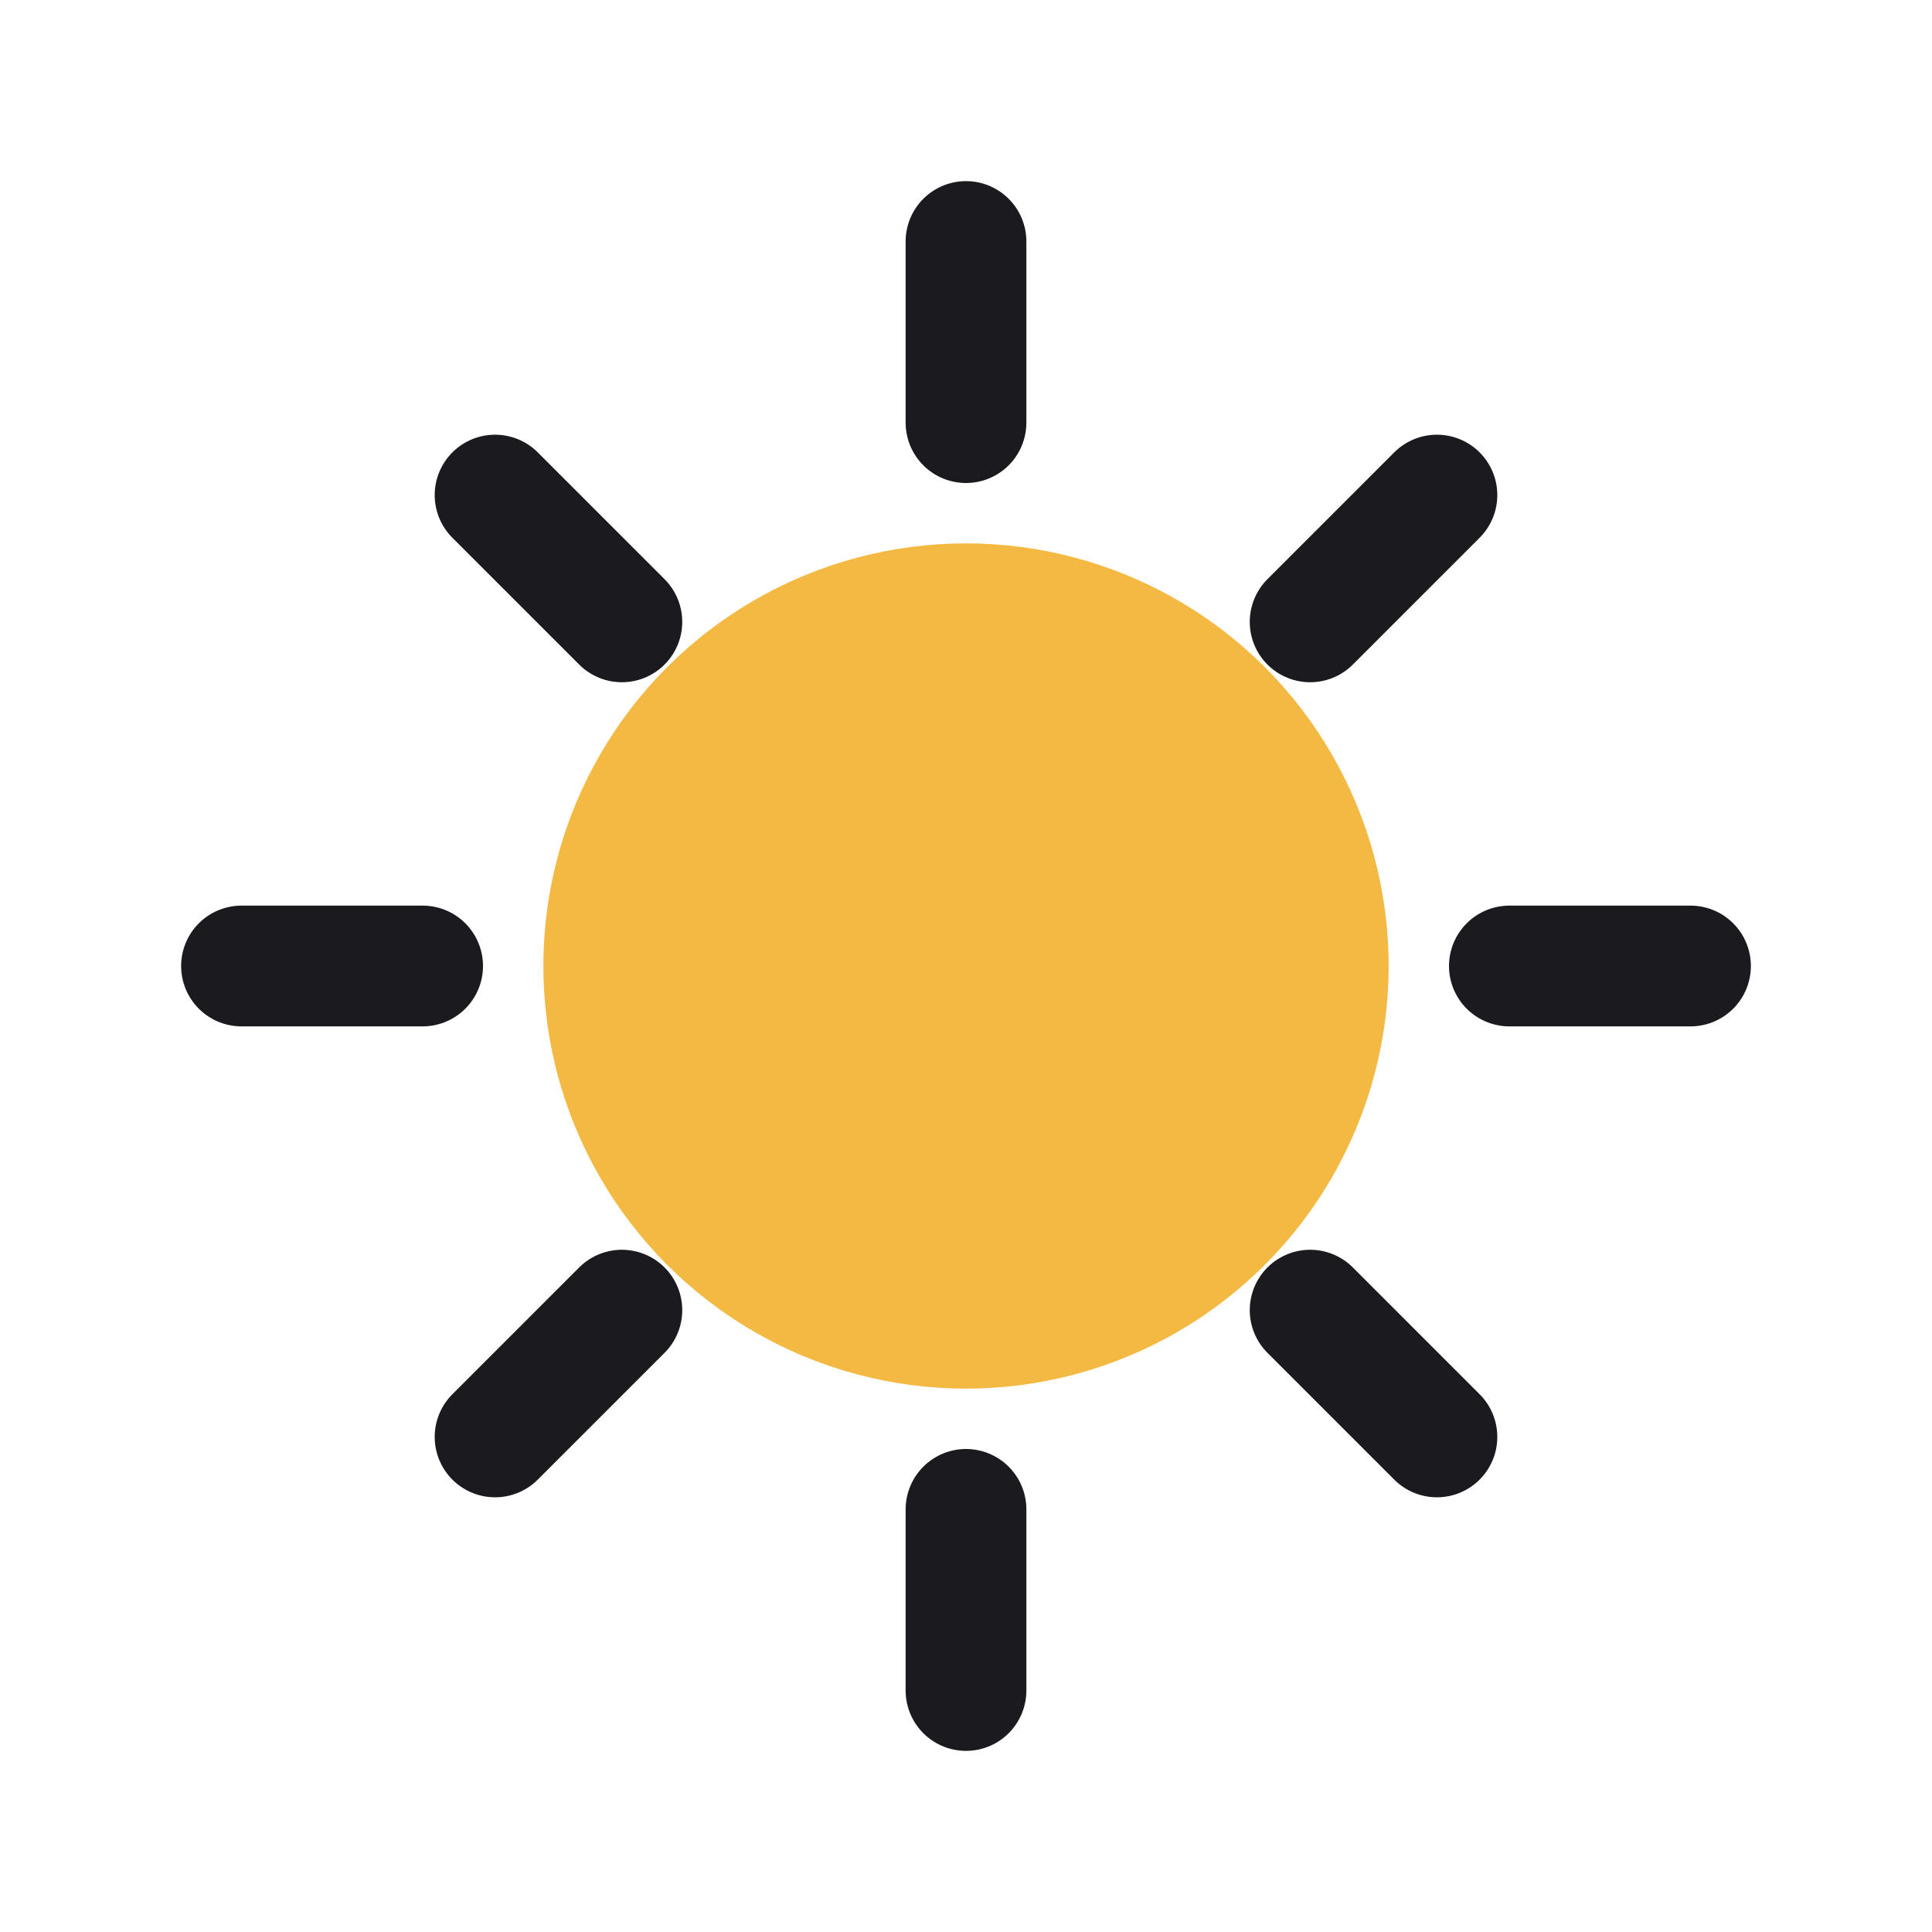 <?xml version="1.0" encoding="UTF-8"?>
<svg xmlns="http://www.w3.org/2000/svg" width="32" height="32" viewBox="0 0 32 32"><circle cx="16" cy="16" r="7" fill="#F4B942"/><path d="M16 4v3M16 25v3M4 16h3M25 16h3M8.2 8.2l2.1 2.1M21.7 21.7l2.1 2.1M23.8 8.2l-2.1 2.1M10.3 21.7l-2.1 2.1" stroke="#1A1A1F" stroke-width="2" stroke-linecap="round"/></svg>